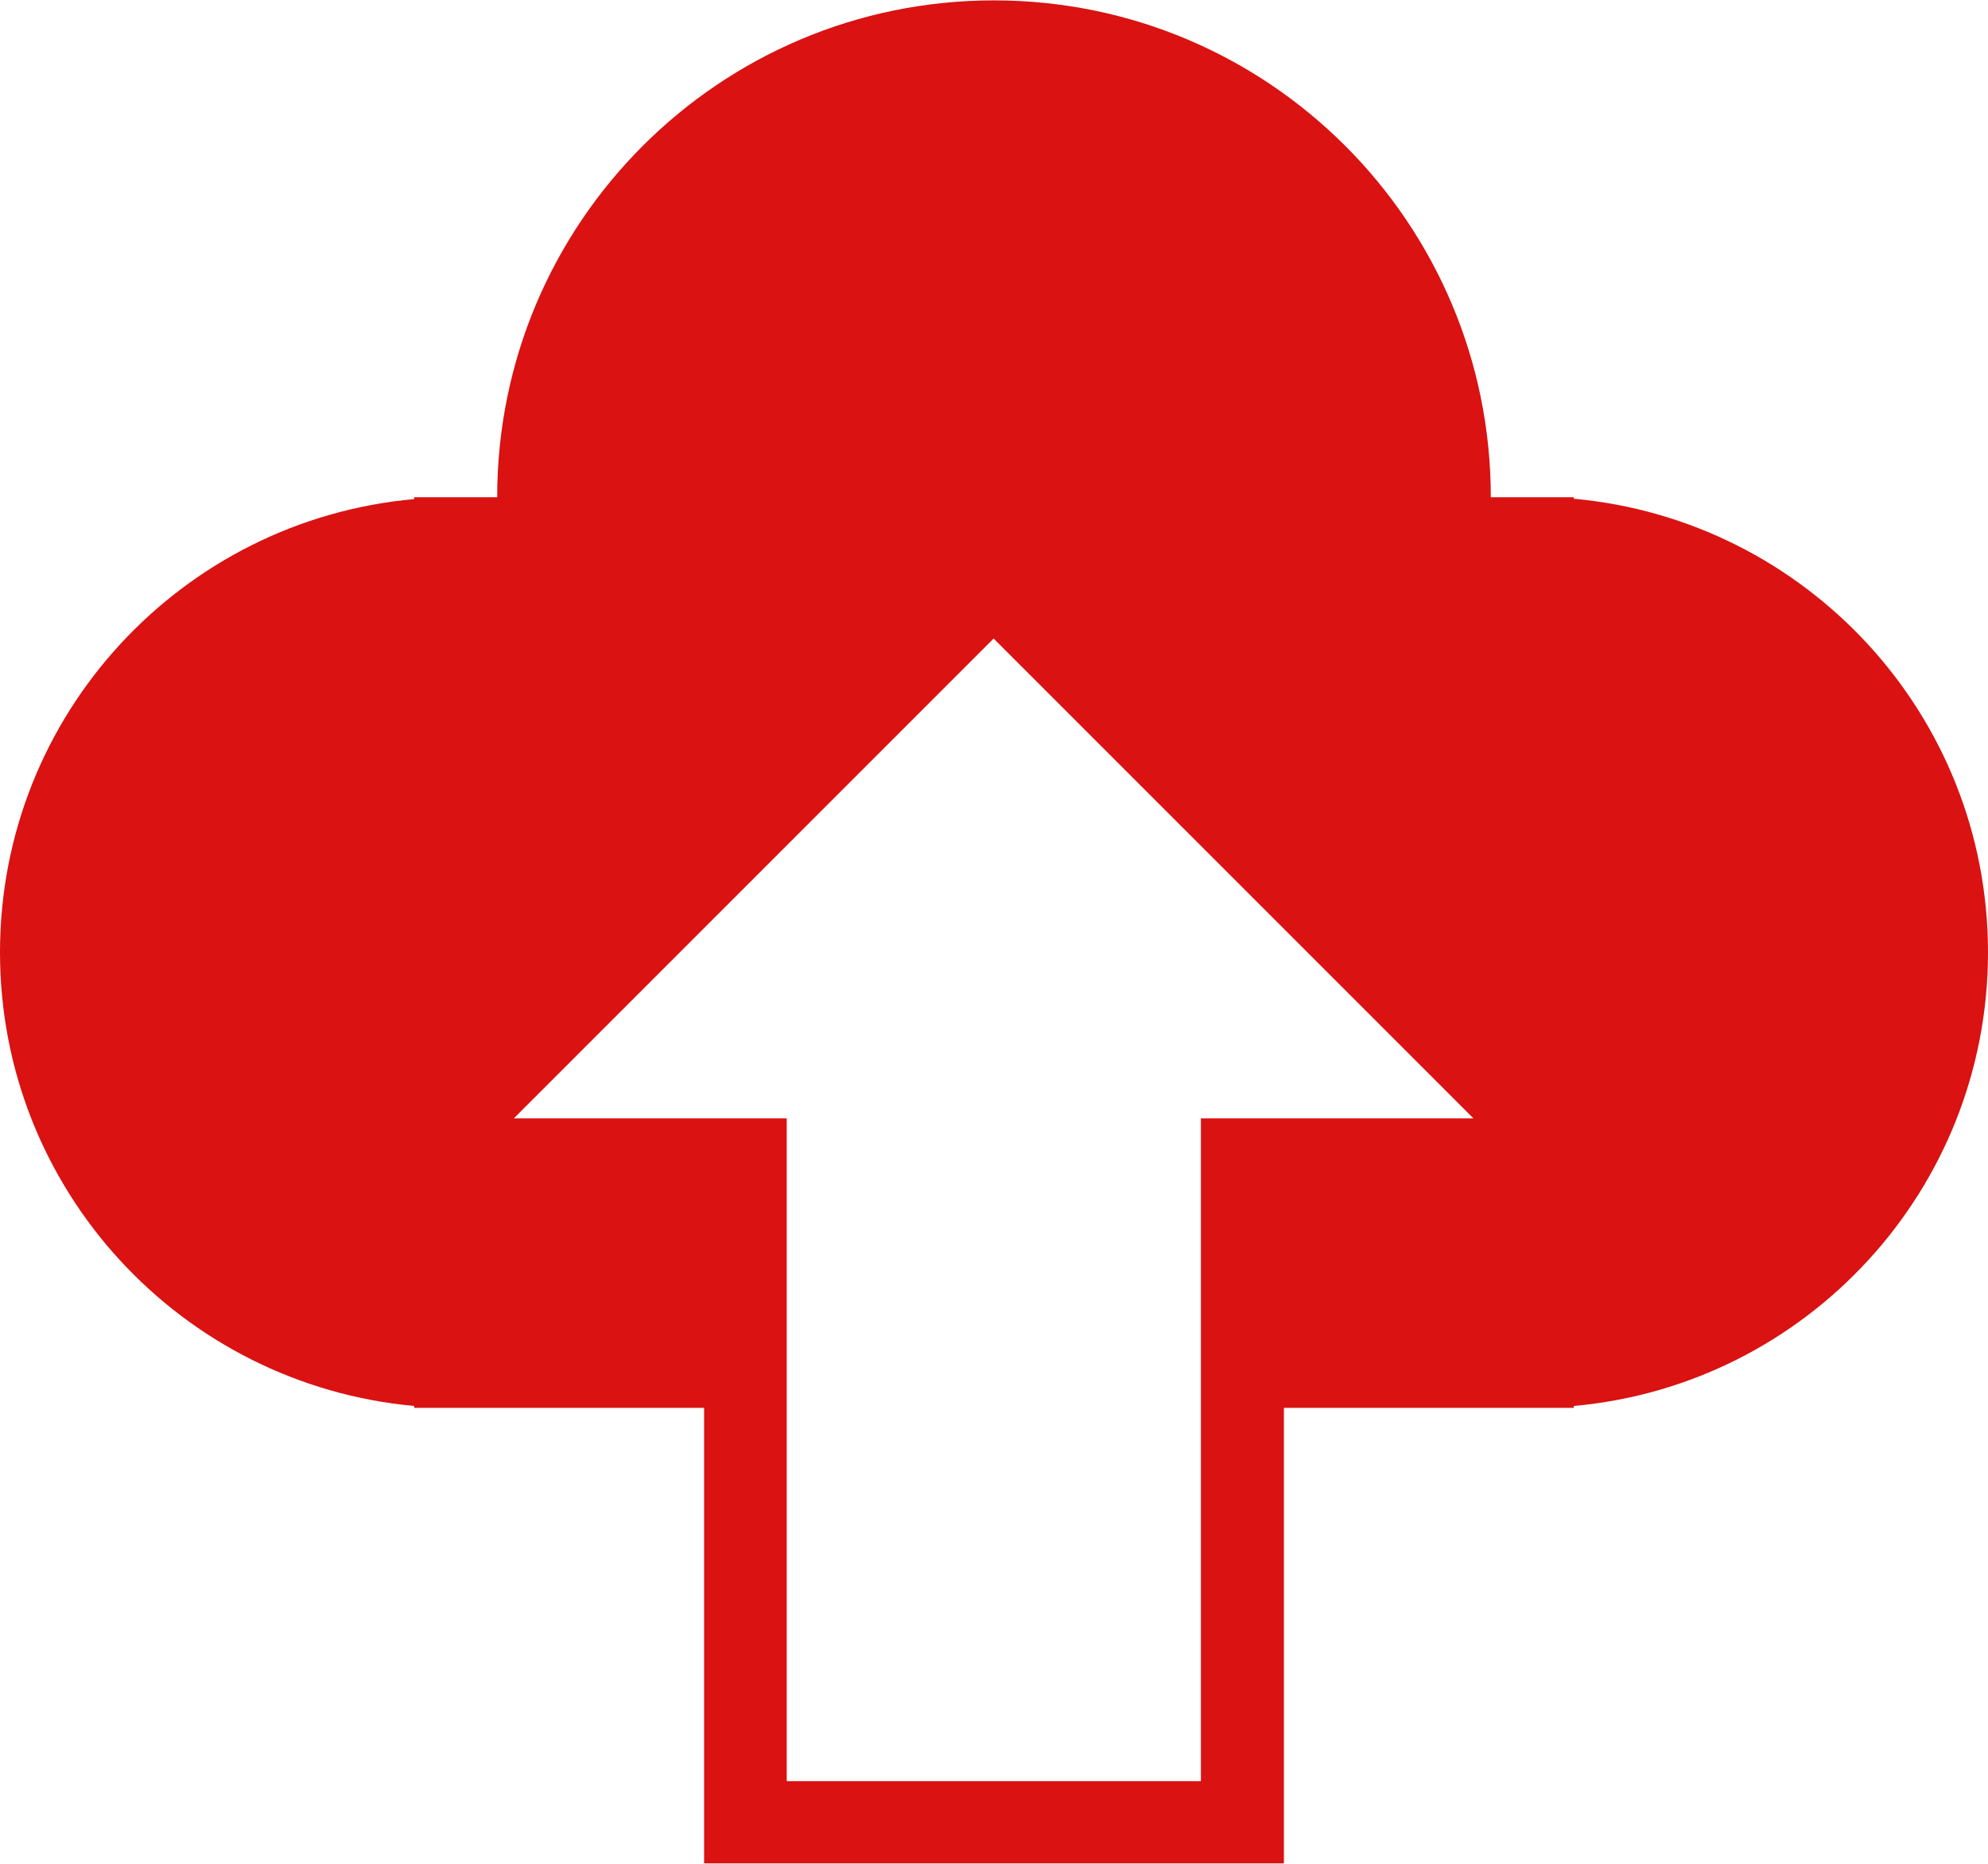 <?xml version="1.0" encoding="UTF-8"?> <svg xmlns="http://www.w3.org/2000/svg" id="Layer_2" viewBox="0 0 52.46 49.18"><defs><style>.cls-1{fill:#da1212;}</style></defs><g id="Layer_1-2"><path class="cls-1" d="m31.69,29.51v17.49h-10.93v-17.49h-7.2l12.66-12.66,12.66,12.66h-7.2Zm9.84-16.34v-.05h-2.19c0-7.24-5.87-13.11-13.11-13.11s-13.11,5.87-13.11,13.11h-2.19v.05C4.8,13.72,0,18.86,0,25.13s4.8,11.41,10.93,11.97v.05h7.65v12.02h15.3v-12.02h7.65v-.05c6.13-.55,10.93-5.7,10.93-11.97s-4.8-11.41-10.93-11.97"></path></g></svg> 
